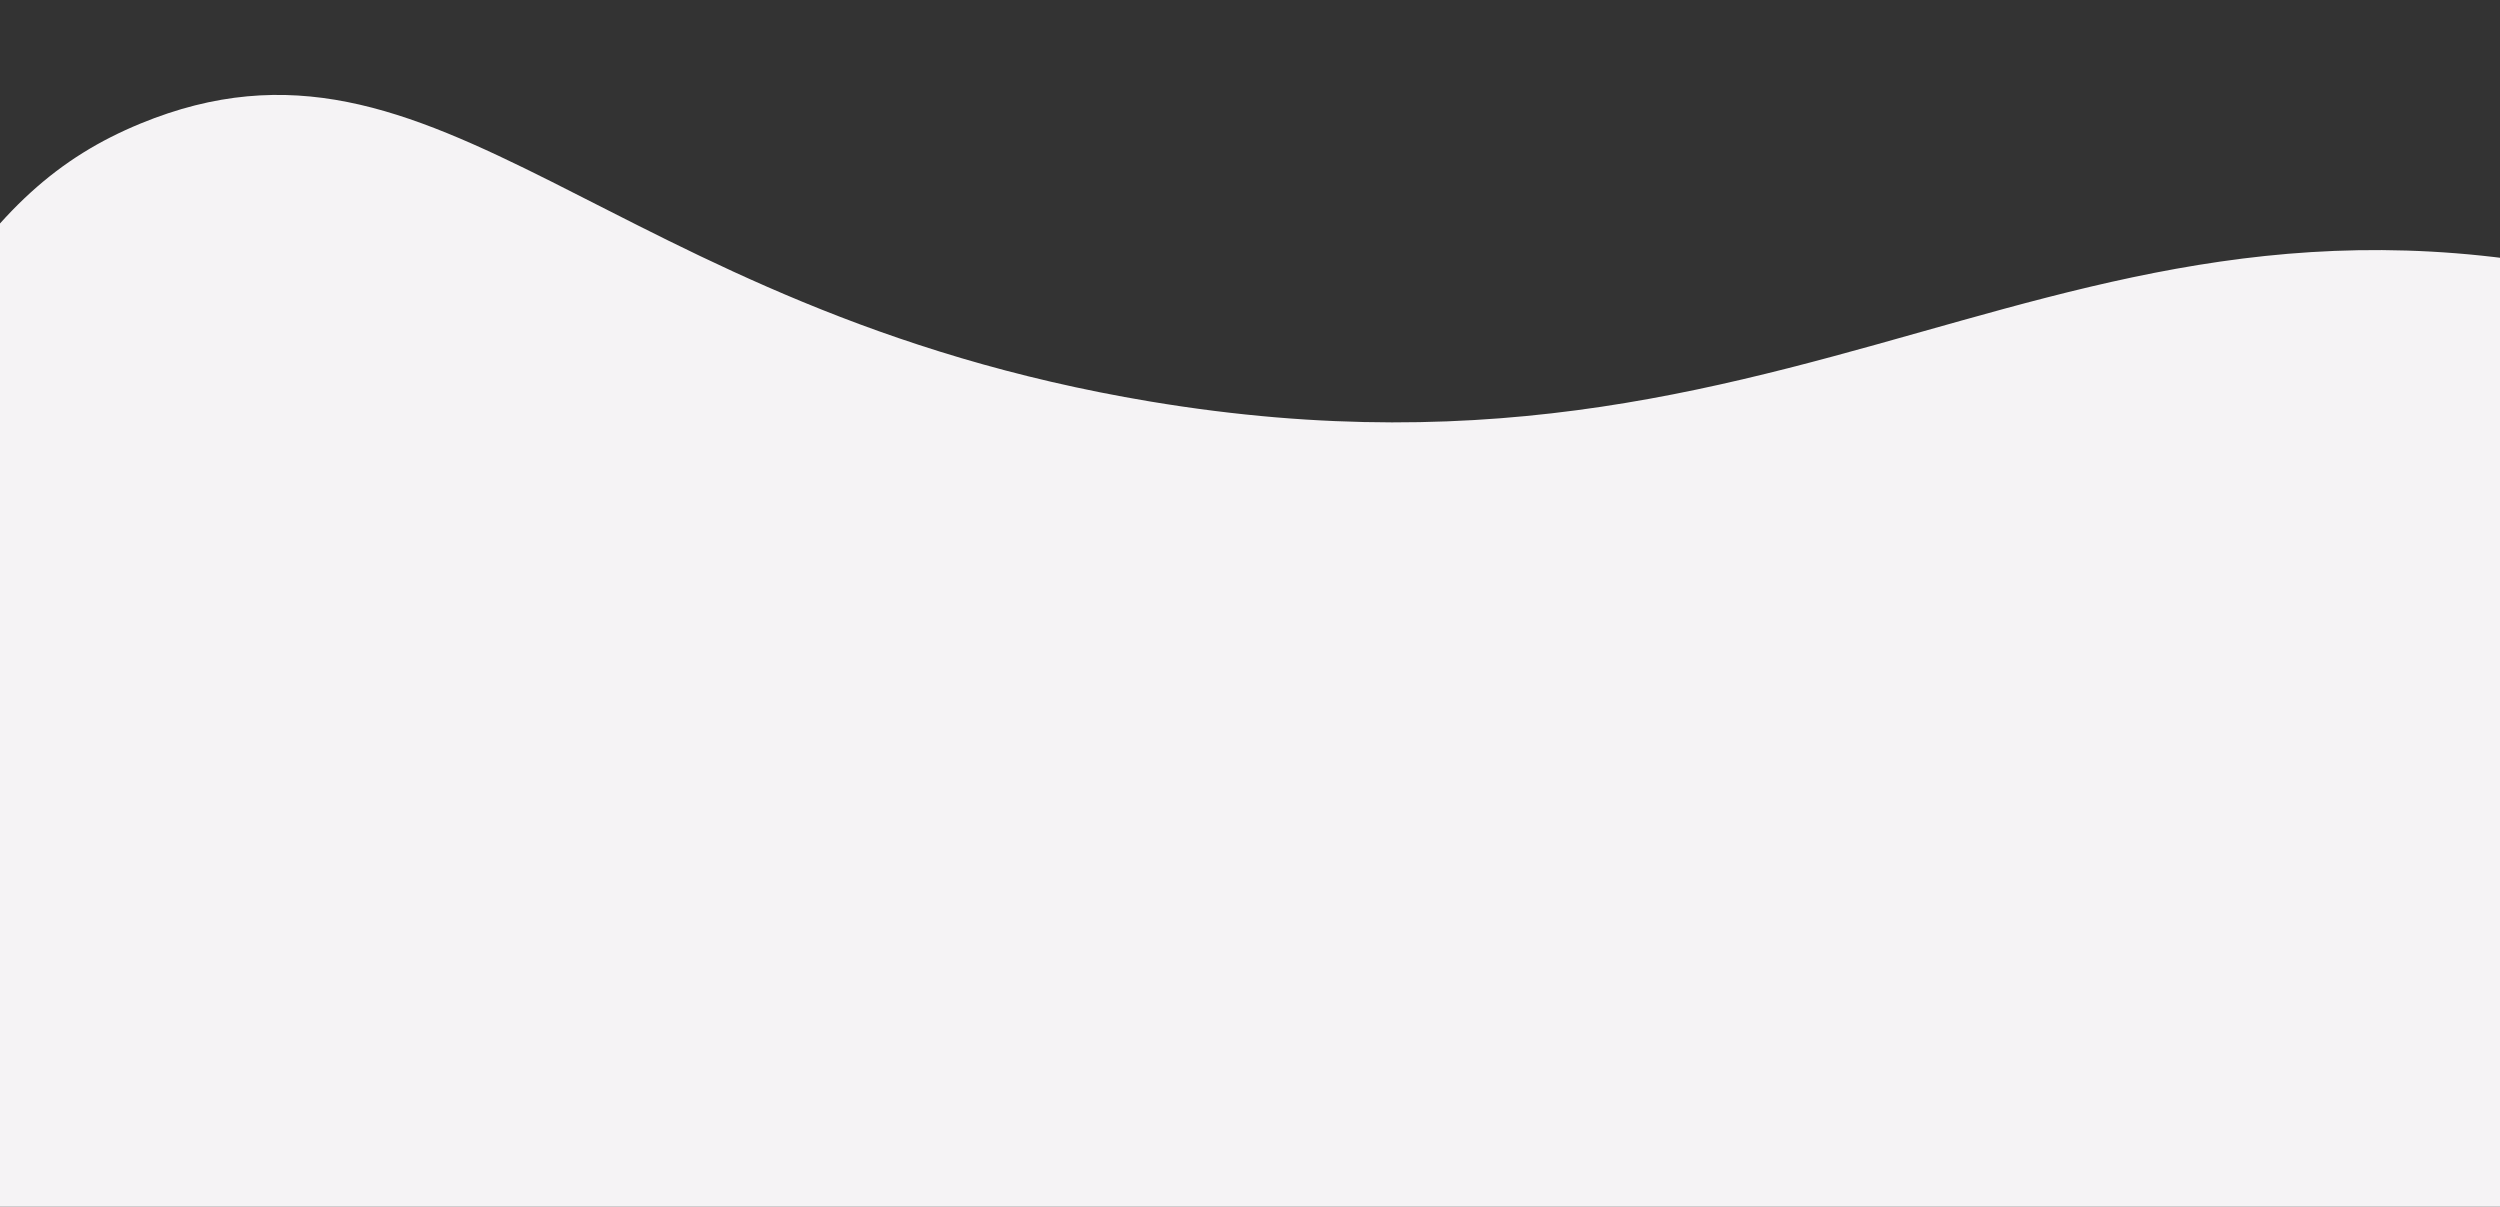 <?xml version="1.0" encoding="UTF-8" standalone="no"?><svg xmlns="http://www.w3.org/2000/svg" xmlns:xlink="http://www.w3.org/1999/xlink" fill="#f5f3f5" height="451.8" preserveAspectRatio="xMidYMid meet" version="1" viewBox="0.0 412.2 936.0 451.8" width="936" zoomAndPan="magnify"><rect x="0.0" y="412.2" width="936.0" height="451.8" fill="#333333" stroke="none"/><g><defs><g id="change1_1"><path d="M0 0H936V864H0z" id="a"/></g></defs><clipPath id="b"><use overflow="visible" xlink:actuate="onLoad" xlink:href="#a" xlink:show="embed" xlink:type="simple"/></clipPath><g id="change1_2"><path clip-path="url(#b)" d="M-298.5,1197.5c86-65.8,186.1-124.4,245-90c42.3,24.7,30,77.7,70,99c74,39.4,159.4-119,325-150 c171.7-32.2,219.5,111.9,414,77c33.7-6,185.1-33.2,256-149c44.3-72.5,42.3-155.5,88-165c40.5-8.4,68.7,51.2,100,40 c35.4-12.7,49-106.8,20-179c-39.6-98.5-151.2-136.9-197-152c-240.5-79.1-330.5,77.7-592,34c-205.3-34.3-265.7-150.3-378-104 c-60.3,24.9-91.7,78.4-173,273C-170.6,851.5-233,1008.9-298.5,1197.5z"/></g></g></svg>